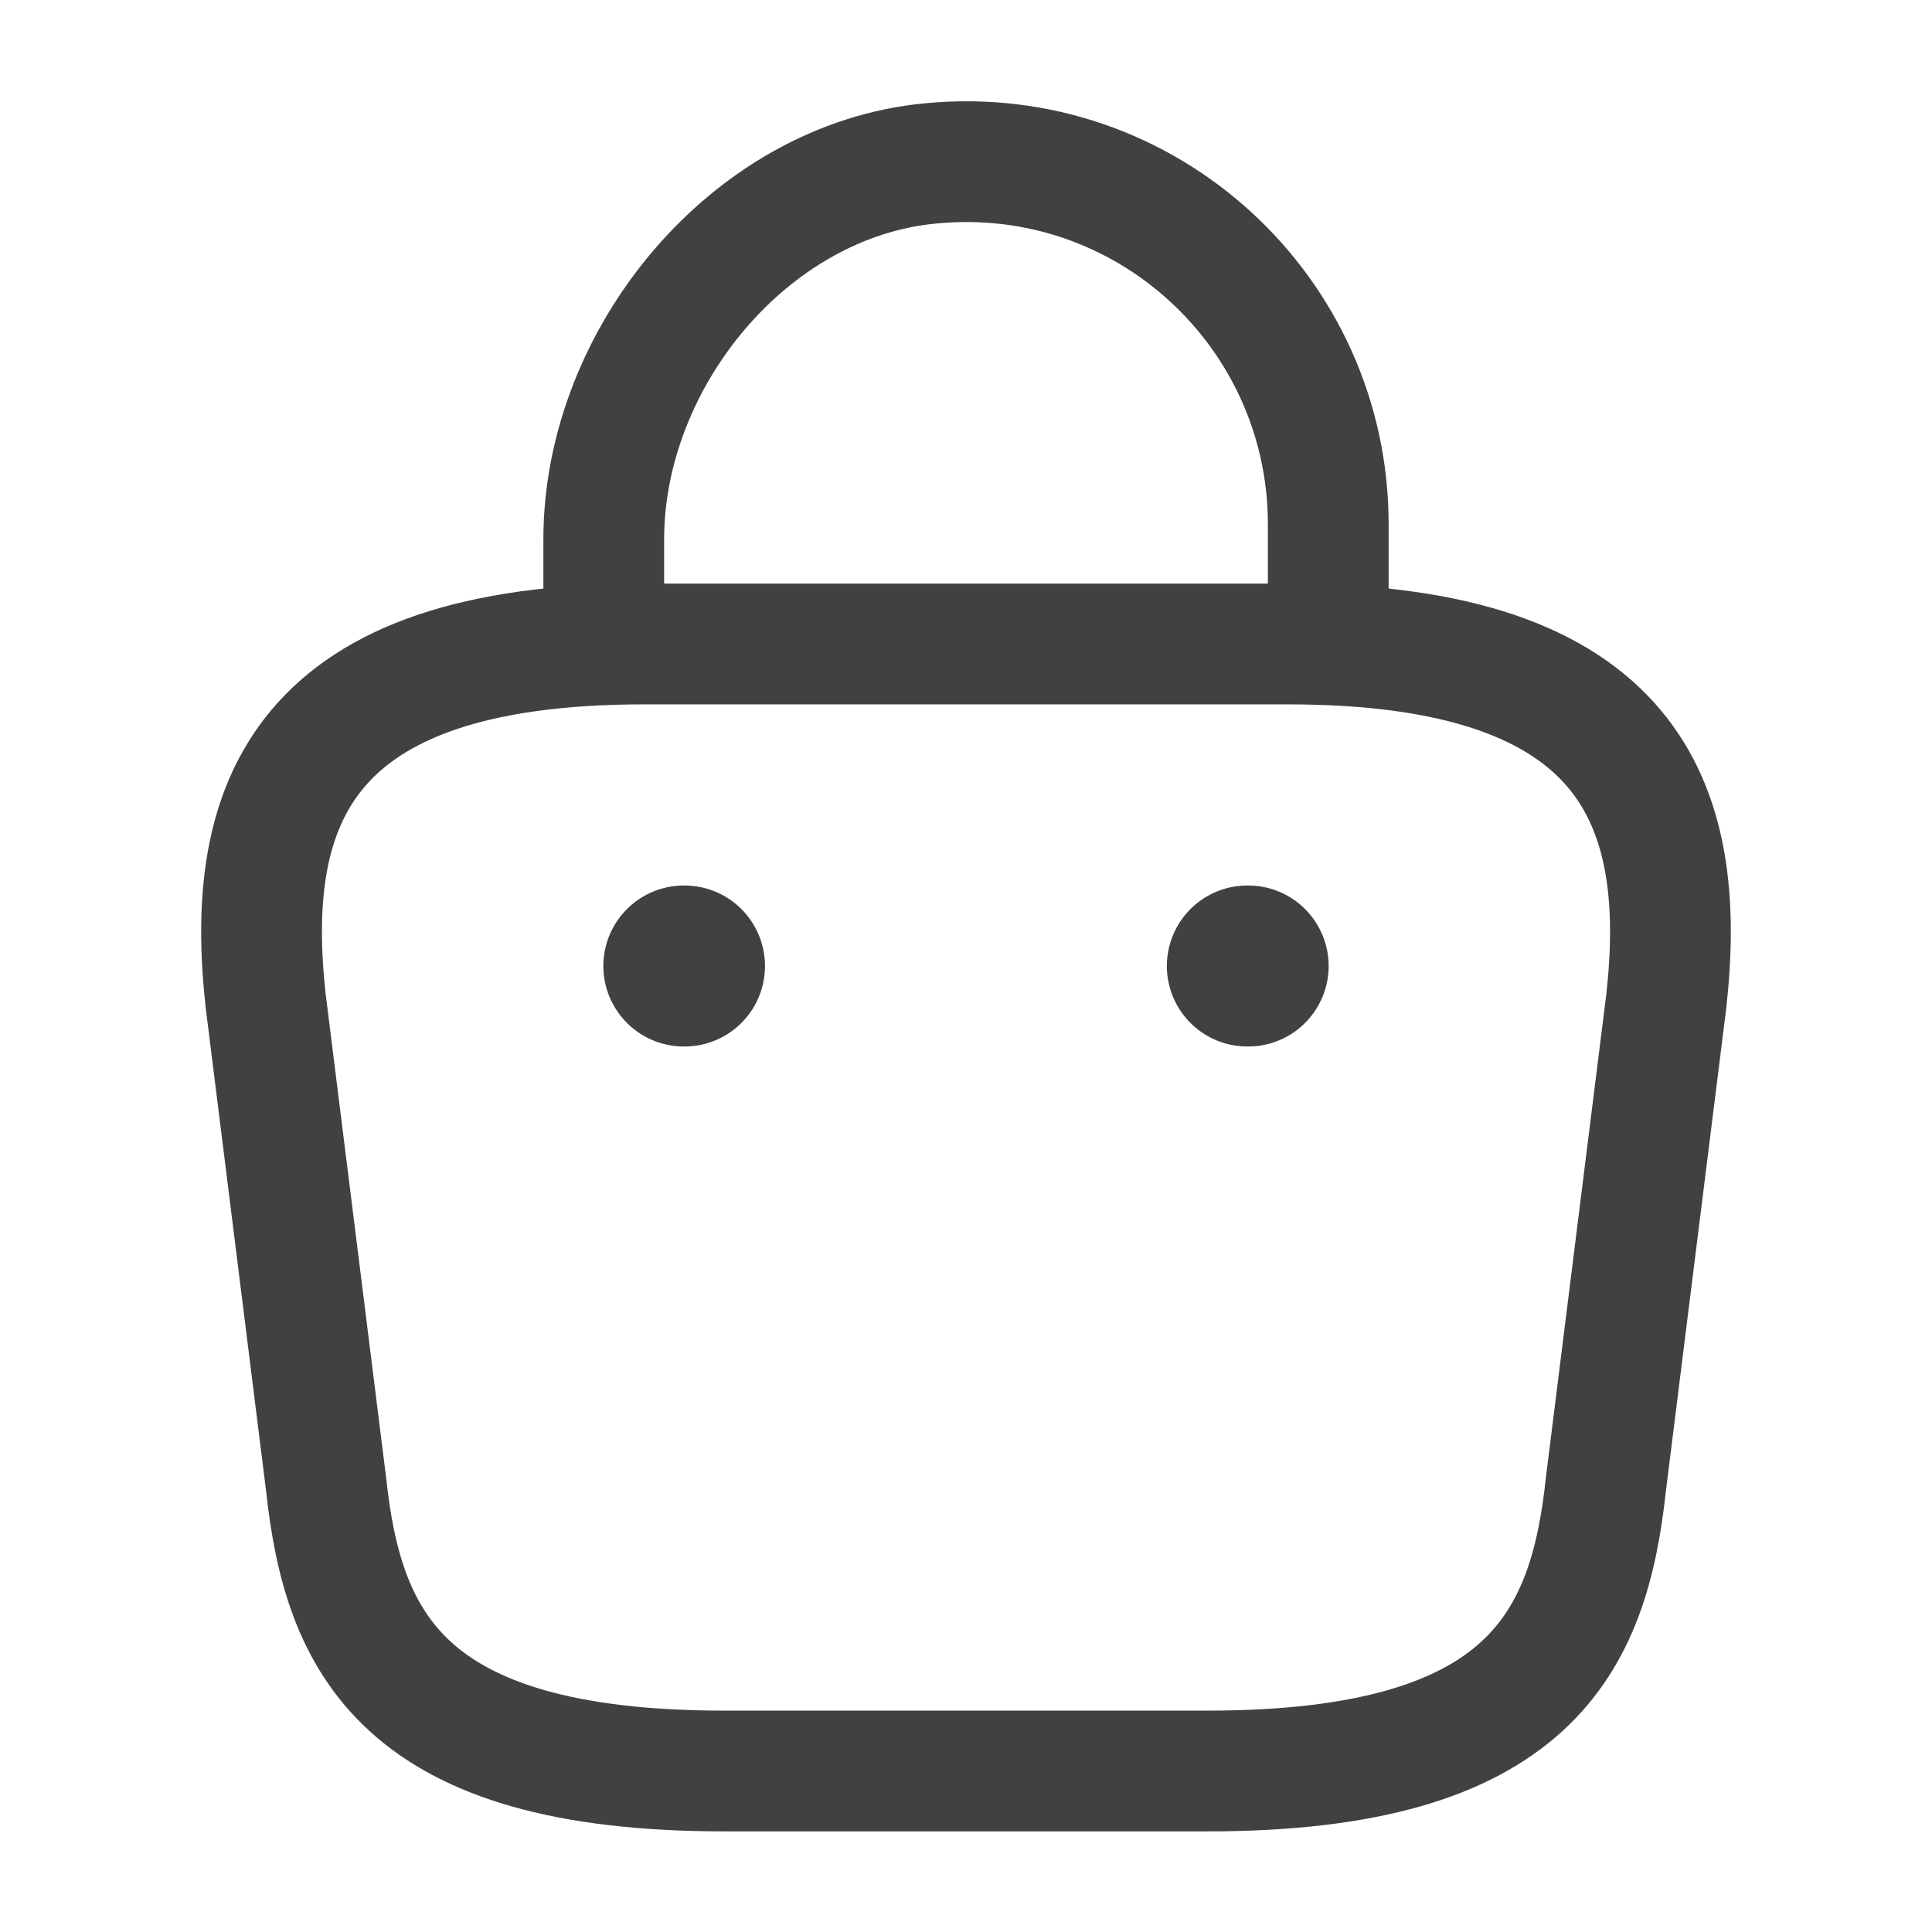 <svg width="24" height="24" viewBox="0 0 24 24" fill="none" xmlns="http://www.w3.org/2000/svg">
<path d="M7.5 7.67V6.7C7.5 4.45 9.31 2.24 11.56 2.03C14.24 1.77 16.5 3.88 16.5 6.51V7.89" stroke="#414140" stroke-width="1.5" stroke-linecap="round" stroke-linejoin="round"/>
<path d="M15 22C19.02 22 19.74 20.39 19.95 18.43L20.7 12.43C20.97 9.99 20.27 8 16 8H8C3.73 8 3.03 9.99 3.3 12.43L4.05 18.43C4.26 20.39 4.98 22 9 22H15Z" stroke="#414140" stroke-width="1.5" stroke-linecap="round" stroke-linejoin="round"/>
<path d="M15.495 12H15.505" stroke="#414140" stroke-width="2" stroke-linecap="round" stroke-linejoin="round"/>
<path d="M8.495 12H8.503" stroke="#414140" stroke-width="2" stroke-linecap="round" stroke-linejoin="round"/>
</svg>
